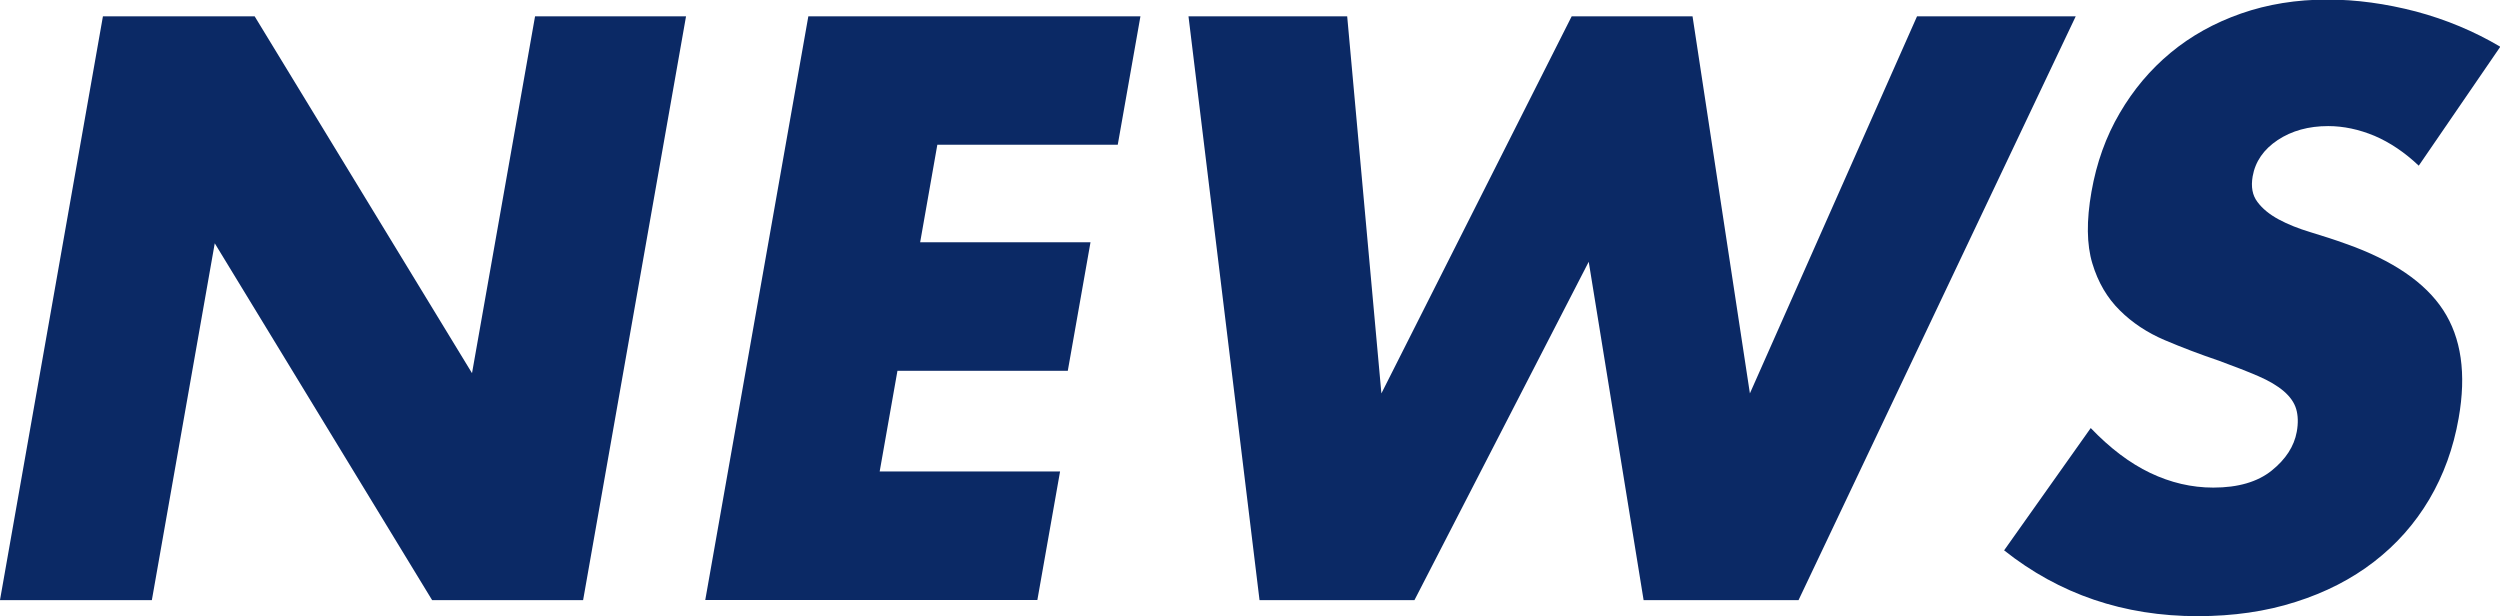 <?xml version="1.0" encoding="UTF-8"?>
<svg id="_レイヤー_2" data-name="レイヤー 2" xmlns="http://www.w3.org/2000/svg" viewBox="0 0 171.71 42.33">
  <defs>
    <style>
      .cls-1 {
        fill: #0b2965;
      }
    </style>
  </defs>
  <g id="_レイヤー_1-2" data-name="レイヤー 1">
    <g>
      <path class="cls-1" d="M0,41.21L7.07,1.12h10.42l14.93,24.51L36.75,1.12h10.37l-7.07,40.1h-10.37l-14.93-24.51-4.32,24.51H0Z"/>
      <path class="cls-1" d="M76.77,9.94h-12.39l-1.18,6.7h11.7l-1.56,8.83h-11.7l-1.22,6.91h12.39l-1.56,8.83h-22.81L55.52,1.12h22.81l-1.56,8.83Z"/>
      <path class="cls-1" d="M92.53,1.12l2.35,25.9L107.95,1.12h8.3l3.94,25.9,11.48-25.9h10.9l-19.04,40.1h-10.64l-3.77-23.24-11.97,23.24h-10.64L81.63,1.12h10.9Z"/>
      <path class="cls-1" d="M166.13,11.38c-.97-.92-1.99-1.6-3.04-2.05-1.06-.44-2.12-.67-3.18-.67-1.35,0-2.5.32-3.47.96-.96.64-1.54,1.47-1.72,2.5-.12.71-.02,1.29.33,1.75.34.46.83.86,1.46,1.2.63.34,1.36.63,2.19.88.82.25,1.64.51,2.44.8,3.2,1.13,5.43,2.65,6.67,4.55,1.24,1.9,1.6,4.37,1.06,7.42-.36,2.06-1.04,3.92-2.02,5.58-.99,1.67-2.25,3.09-3.79,4.28s-3.33,2.11-5.38,2.76c-2.05.66-4.3.98-6.74.98-5.07,0-9.5-1.51-13.29-4.52l5.95-8.4c1.32,1.38,2.68,2.41,4.08,3.08,1.4.67,2.85,1.01,4.34,1.01,1.7,0,3.04-.39,4.01-1.17.97-.78,1.54-1.67,1.72-2.66.11-.6.09-1.13-.04-1.57-.13-.44-.42-.85-.85-1.22s-1.02-.72-1.76-1.04c-.74-.32-1.65-.67-2.71-1.06-1.27-.43-2.51-.9-3.71-1.41-1.2-.51-2.24-1.2-3.09-2.05-.86-.85-1.49-1.92-1.88-3.22-.39-1.29-.41-2.93-.06-4.92.35-1.99.99-3.78,1.94-5.4.94-1.61,2.1-2.99,3.5-4.15,1.39-1.15,3-2.05,4.83-2.69,1.83-.64,3.81-.96,5.94-.96,1.98,0,4.01.28,6.08.82,2.06.55,4,1.36,5.79,2.42l-5.58,8.14Z"/>
    </g>
  </g>
</svg>